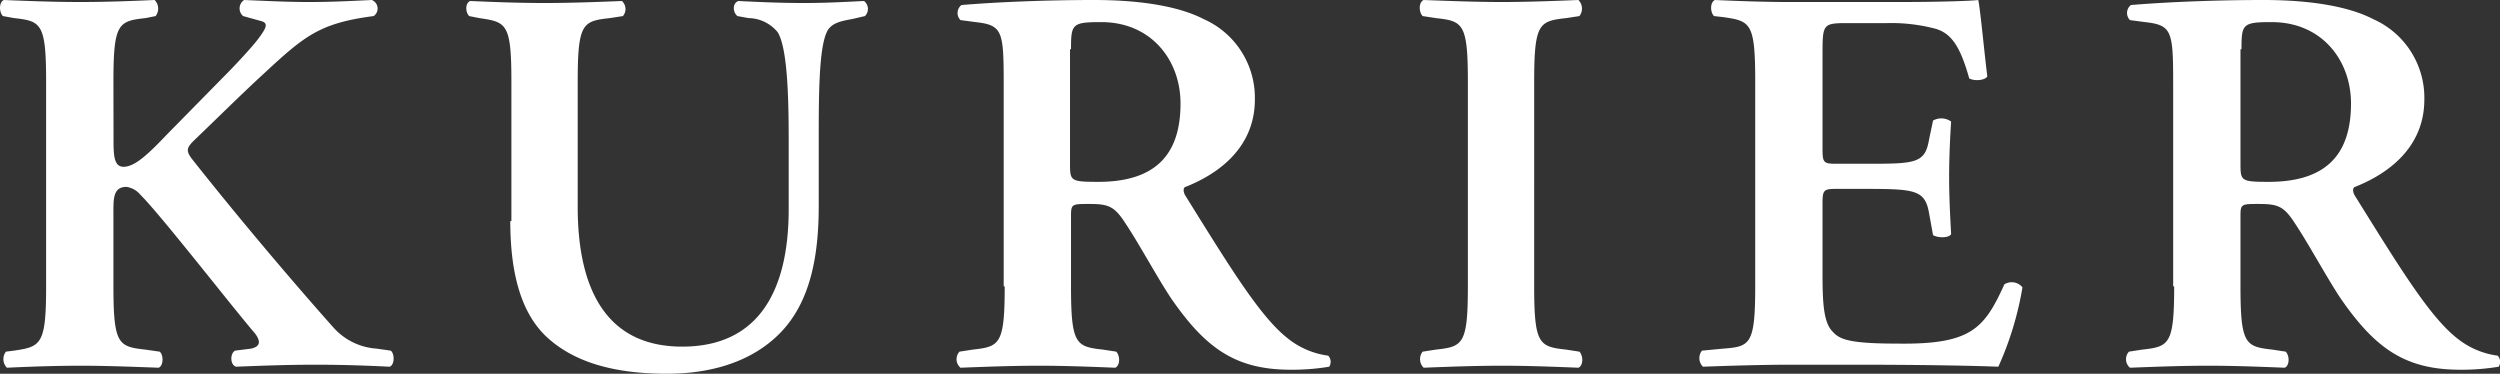 <svg xmlns="http://www.w3.org/2000/svg" viewBox="0 0 248.83 37.2"><rect x="0" y="0" width="248.83" height="37.2" fill="#333333" stroke="none"/><defs><style>.cls-1{fill:#fff;}</style></defs><title>kurier_white</title><g id="Ebene_2" data-name="Ebene 2"><g id="Ebene_1-2" data-name="Ebene 1"><path class="cls-1" d="M11.29,8.1c0-5.8.5-6,3.2-6.3l1-.2a1.22,1.22,0,0,0-.1-1.6c-2.2.1-4.8.2-7.4.2S2.79.1.39,0c-.5.2-.5,1.2-.1,1.6l1.1.2c2.7.3,3.2.5,3.2,6.3V28.5c0,5.8-.5,6-3.2,6.4l-.8.1a1.22,1.22,0,0,0,.1,1.6c2.1-.1,4.8-.2,7.3-.2s5.1.1,7.8.2c.5-.2.5-1.3.1-1.6l-1.4-.2c-2.7-.3-3.2-.5-3.2-6.3v-7c0-1.6-.1-2.9,1.3-2.9a2.25,2.25,0,0,1,1.4.8c2.1,2.1,9,11,11.4,13.8.6.8.5,1.3-.4,1.5l-1.6.2c-.5.3-.5,1.4.1,1.6,2.5-.1,5.1-.2,7.9-.2,3,0,5.3.1,7.4.2.5-.2.5-1.3.1-1.6l-1.4-.2a6.32,6.32,0,0,1-4.3-2.1c-4.1-4.6-9.6-11.1-14.1-16.8-.6-.8-.5-1.1.2-1.8,2.2-2.1,4.5-4.4,7-6.7,4-3.7,5.5-5,10.9-5.7A.91.91,0,0,0,37,0c-2.1.1-3.9.2-6.3.2-2.1,0-4-.1-6.4-.2a1,1,0,0,0-.1,1.6l1.8.5c.7.2.6.6-.4,1.9-.7.9-2.4,2.7-3.1,3.4l-5.9,6c-1.9,2-3.2,3.2-4.3,3.2-.9,0-1-1-1-2.5ZM50.79,22c0,5.5,1.2,9.4,3.8,11.7s6.4,3.5,11.8,3.5c4,0,8.3-1,11.3-4.1s3.8-7.7,3.8-12.6V14c0-4.3,0-9.1.8-10.8.4-.9,1.4-1.1,2.5-1.3l1.3-.3A1,1,0,0,0,86,.1c-2.1.1-3.7.2-6.1.2-2.2,0-4.4-.1-6.4-.2-.6.2-.6,1.1-.1,1.5l1.1.2a3.83,3.83,0,0,1,2.9,1.4c1,1.6,1.1,6.7,1.1,10.8v6.8c0,8.3-3.1,13.7-10.6,13.7-8,0-10.4-6.4-10.4-13.9V8.1c0-5.8.5-6,3.2-6.3L62,1.6a1.08,1.08,0,0,0-.1-1.5c-2.5.1-5.1.2-7.7.2s-5.1-.1-7.4-.2c-.5.2-.5,1.1-.1,1.5l1,.2c2.7.4,3.2.5,3.2,6.3V22ZM100,28.5c0,5.8-.5,6-3.2,6.3l-1.3.2a1.11,1.11,0,0,0,.1,1.6c2.6-.1,5.2-.2,7.8-.2s5.1.1,7.6.2c.5-.2.5-1.2.1-1.6l-1.3-.2c-2.7-.3-3.2-.5-3.2-6.3v-7c0-1.2.1-1.2,1.8-1.2,1.9,0,2.5.2,3.6,1.9,1.4,2.1,3,5.1,4.5,7.4,3.5,5.1,6.5,7.2,12,7.2a22.48,22.48,0,0,0,3.8-.3.9.9,0,0,0-.1-1.1,8.11,8.11,0,0,1-4-1.7c-2.7-2.1-5.6-6.8-10.2-14.2-.2-.3-.3-.8,0-.9,2.8-1.1,6.9-3.6,6.9-8.7a8.56,8.56,0,0,0-5.1-8c-2.5-1.3-6.4-1.9-10.9-1.9-4.7,0-9.6.2-13.2.5a1,1,0,0,0-.1,1.5l1.5.2c2.7.3,2.8.9,2.8,6.2V28.5Zm6.6-23.6c0-2.5.1-2.7,3-2.7,5,0,7.9,3.8,7.9,8.1,0,5.2-2.6,7.8-8.2,7.8-2.8,0-2.8-.1-2.8-1.9V4.9Zm46.1,3.2c0-5.8.5-6,3.2-6.3l1.3-.2a1.2,1.2,0,0,0-.1-1.6c-2.5.1-5.1.2-7.6.2s-5.2-.1-7.8-.2c-.5.2-.5,1.2-.1,1.6l1.3.2c2.7.3,3.2.5,3.2,6.3V28.5c0,5.8-.5,6-3.2,6.3l-1.3.2a1.2,1.2,0,0,0,.1,1.6c2.5-.1,5.2-.2,7.8-.2s5.1.1,7.6.2c.5-.2.5-1.2.1-1.6l-1.3-.2c-2.7-.3-3.2-.5-3.2-6.3Zm22,20.4c0,5.8-.5,6-3.2,6.2l-2.1.2a1.2,1.2,0,0,0,.1,1.6c2.6-.1,6.1-.2,8.6-.2h6.6c6.7,0,11.7.1,14.2.2a32,32,0,0,0,2.4-7.9,1.38,1.38,0,0,0-1.8-.3c-2,4.4-3.3,6-10.6,5.9-4.8,0-5.8-.4-6.5-1.2-.9-.9-1-2.9-1-5.7v-7c0-1.4.1-1.5,1.4-1.5h2.8c5,0,6,.1,6.4,2.4l.4,2.2c.5.3,1.6.3,1.8-.1-.1-1.8-.2-3.7-.2-5.7s.1-4,.2-5.5a1.67,1.67,0,0,0-1.8-.1l-.4,1.9c-.4,2.4-1.4,2.4-6.4,2.4h-2.8c-1.3,0-1.4-.1-1.4-1.5V5.5c0-3.1,0-3.2,2.5-3.2h3.9a17.09,17.09,0,0,1,4.6.5c1.8.4,2.7,1.8,3.6,5,.5.3,1.6.2,1.8-.2-.3-2.4-.7-6.7-.9-7.6-.7.1-4.1.2-7.8.2h-11c-2.5,0-5.2-.1-7.4-.2-.5.2-.5,1.2-.1,1.6l.9.1c2.7.4,3.2.5,3.2,6.3Zm41.7,0c0,5.8-.5,6-3.2,6.3l-1.3.2a1.11,1.11,0,0,0,.1,1.6c2.6-.1,5.2-.2,7.8-.2s5.1.1,7.6.2c.5-.2.5-1.2.1-1.6l-1.3-.2c-2.7-.3-3.2-.5-3.2-6.3v-7c0-1.2.1-1.2,1.8-1.2,1.9,0,2.5.2,3.6,1.9,1.4,2.1,3,5.1,4.5,7.4,3.5,5.1,6.5,7.2,12,7.2a22.48,22.48,0,0,0,3.8-.3.9.9,0,0,0-.1-1.1,8.11,8.11,0,0,1-4-1.7c-2.7-2.1-5.6-6.8-10.2-14.2-.2-.3-.3-.8,0-.9,2.8-1.1,6.9-3.6,6.9-8.7a8.56,8.56,0,0,0-5.1-8c-2.5-1.3-6.4-1.9-10.9-1.9-4.7,0-9.6.2-13.2.5A1,1,0,0,0,212,2l1.5.2c2.7.3,2.8.9,2.8,6.2V28.5Zm6.7-23.6c0-2.5.1-2.7,3-2.7,5,0,7.9,3.8,7.9,8.1,0,5.2-2.6,7.8-8.2,7.8-2.8,0-2.8-.1-2.8-1.9V4.9Z"/></g></g></svg>